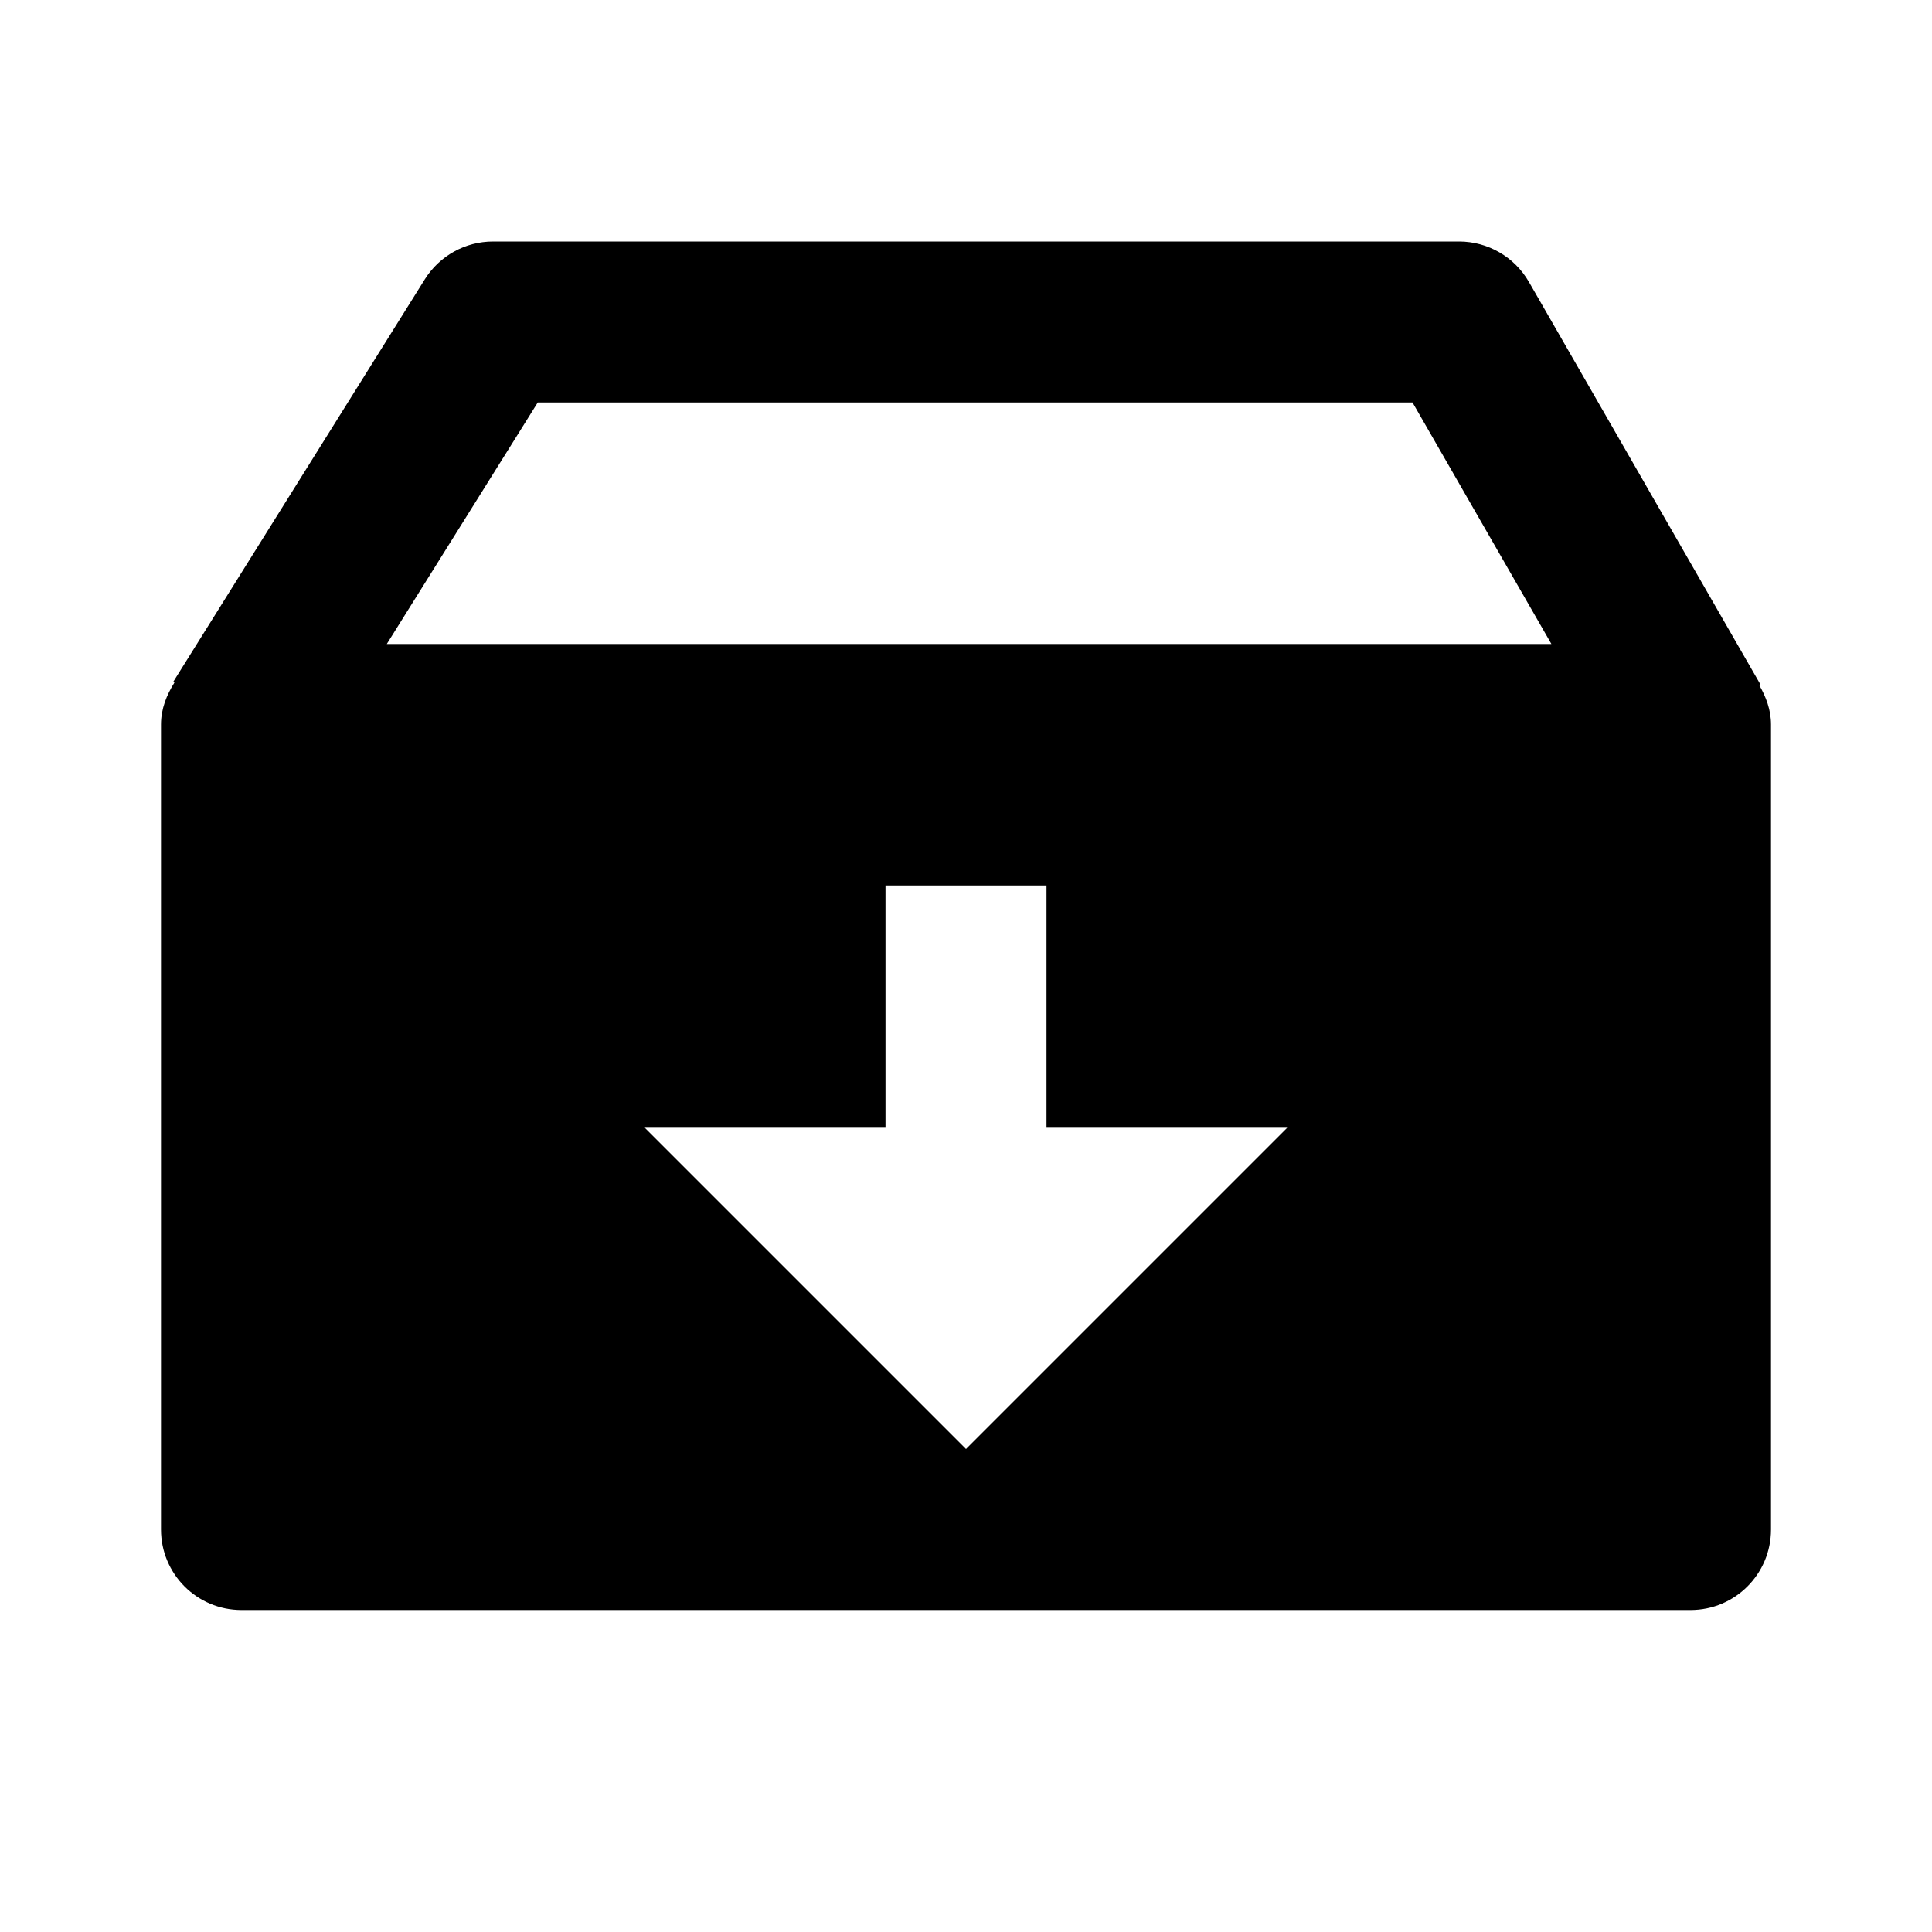 <svg xmlns="http://www.w3.org/2000/svg" width="24" height="24" viewBox="0 0 24 24"><path d="M21.867,8.5l-2.875-4.999C18.813,3.191,18.482,3,18.125,3h-12C5.78,3,5.46,3.178,5.277,3.47l-3.125,5l0.015,0.009 C2.07,8.633,2,8.805,2,9v10c0,0.553,0.447,1,1,1h18c0.553,0,1-0.447,1-1V9c0-0.183-0.063-0.345-0.147-0.491L21.867,8.5z M6.68,5 h10.867l1.725,3H4.805L6.68,5z M12,18l-4-4h3v-3h2v3h3L12,18z"/></svg>